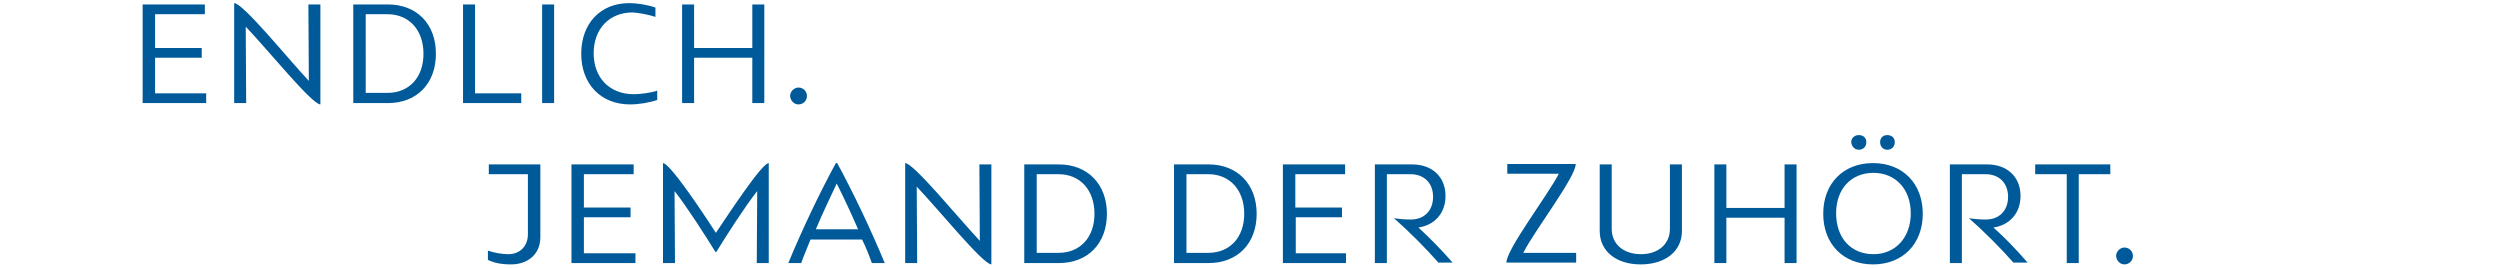 <?xml version="1.0" encoding="utf-8"?>
<!-- Generator: Adobe Illustrator 25.0.1, SVG Export Plug-In . SVG Version: 6.00 Build 0)  -->
<svg version="1.1" id="Ebene_1" xmlns="http://www.w3.org/2000/svg" xmlns:xlink="http://www.w3.org/1999/xlink" x="0px" y="0px"
	 viewBox="0 0 562.6 60.4" style="enable-background:new 0 0 562.6 60.4;" xml:space="preserve">
<style type="text/css">
	.st0{fill:#005A9A;}
	.st1{fill:none;}
</style>
<g>
	<path class="st0" d="M478.1,59.5c1,0,1.9-0.8,1.9-1.9c0-1-0.8-1.9-1.9-1.9c-1,0-1.9,0.9-1.9,1.9C476.3,58.7,477.1,59.5,478.1,59.5
		 M474.8,37H458v2.2h7.1v20h2.7v-20h7.1V37z M448.6,51.2c3.5-0.5,6.1-3.1,6.1-7.1c0-4.3-3-7.1-7.5-7.1h-8.4v22.2h2.7v-20h5.3
		c3.1,0,5.1,2,5.1,5.1c0,3.1-2,5.1-5,5.1c-1.3,0-2.5-0.1-3.8-0.3c3.6,3.2,7.1,6.7,10,10h3.2C453.7,56.1,451.1,53.4,448.6,51.2
		 M421.6,57.2c-5.1,0-8.4-3.7-8.4-9.2s3.4-9.1,8.4-9.1c5,0,8.4,3.7,8.4,9.1S426.6,57.2,421.6,57.2 M421.5,59.5
		c6.7,0,11.2-4.6,11.2-11.4s-4.5-11.4-11.2-11.4s-11.2,4.6-11.2,11.4S414.8,59.5,421.5,59.5 M424.7,33.7c1,0,1.7-0.7,1.7-1.7
		c0-1-0.7-1.6-1.7-1.6s-1.6,0.7-1.6,1.6C423.1,33,423.8,33.7,424.7,33.7 M418.3,33.7c1,0,1.7-0.7,1.7-1.7c0-1-0.7-1.6-1.7-1.6
		c-1,0-1.7,0.7-1.7,1.6C416.7,33,417.4,33.7,418.3,33.7 M401.6,37v9.8h-13.1V37h-2.7v22.2h2.7V49h13.1v10.2h2.7V37H401.6z M375.8,37
		v14.5c0,3.4-2.6,5.7-6.5,5.7c-4,0-6.6-2.3-6.6-5.7V37H360v15c0,4.5,3.7,7.5,9.2,7.5c5.6,0,9.3-3,9.3-7.5V37H375.8z M342.8,56.9
		c2.5-5,11.8-17,11.8-20h-15.4v2.2h11.6c-2.6,5-11.8,17-11.8,20h15.7v-2.2H342.8z M319.2,51.2c3.5-0.5,6.1-3.1,6.1-7.1
		c0-4.3-3-7.1-7.5-7.1h-8.4v22.2h2.7v-20h5.3c3.1,0,5.1,2,5.1,5.1c0,3.1-2,5.1-5,5.1c-1.3,0-2.5-0.1-3.8-0.3c3.6,3.2,7.1,6.7,10,10
		h3.2C324.3,56.1,321.6,53.4,319.2,51.2 M291.6,56.9v-8H302v-2.2h-10.5v-7.5h11.2V37h-14v22.2h14.2v-2.2H291.6z M271.9,56.9H267
		V39.2h4.9c4.9,0,8.1,3.6,8.1,8.9S276.8,56.9,271.9,56.9 M272,37h-7.8v22.2h7.8c6.5,0,10.8-4.4,10.8-11.1
		C282.8,41.5,278.5,37,272,37 M238.2,56.9h-4.9V39.2h4.9c4.9,0,8.1,3.6,8.1,8.9S243.1,56.9,238.2,56.9 M238.3,37h-7.8v22.2h7.8
		c6.5,0,10.8-4.4,10.8-11.1C249.1,41.5,244.8,37,238.3,37 M220.4,37l0.1,17.2c-4.7-5-14.9-17.5-16.8-17.5v22.5h2.7L206.3,42
		c4.8,5,14.9,17.5,16.8,17.5V37H220.4z M188.3,41.3c1.6,3.2,3.3,6.8,4.8,10.3h-9.5C185.1,48,186.8,44.5,188.3,41.3 M196.2,59.2h2.9
		c-3.1-7.5-7.1-15.9-10.7-22.5h-0.3c-3.6,6.6-7.6,15-10.7,22.5h2.9c0.6-1.7,1.4-3.5,2.1-5.3h11.6C194.9,55.7,195.6,57.5,196.2,59.2
		 M161.1,52.4c-3.2-5-10.4-15.7-11.9-15.7v22.5h2.7L151.8,43c2.7,3.4,7,10.1,9.2,13.7h0.2c2.2-3.6,6.5-10.3,9.2-13.7l-0.1,16.2h2.7
		V36.7C171.5,36.7,164.4,47.5,161.1,52.4 M131.4,56.9v-8h10.5v-2.2h-10.5v-7.5h11.2V37h-14v22.2H143v-2.2H131.4z M121.5,37H110v2.2
		h8.8v13.5c0,2.7-1.8,4.5-4.4,4.5c-1.5,0-3.1-0.3-4.6-0.8v2.1c1.3,0.6,2.8,1,5.2,1c3.9,0,6.6-2.4,6.6-6.1V37z"/>
	<path class="st0" d="M179.7,23.5c1,0,1.9-0.8,1.9-1.9c0-1-0.8-1.9-1.9-1.9c-1,0-1.9,0.9-1.9,1.9C177.9,22.7,178.7,23.5,179.7,23.5
		 M169.3,1v9.8h-13.1V1h-2.7v22.2h2.7V13h13.1v10.2h2.7V1H169.3z M147.5,3.8V1.7c-1.7-0.6-4.1-1-5.9-1c-6.5,0-10.8,4.6-10.8,11.4
		s4.4,11.4,11,11.4c1.9,0,4.4-0.4,6.1-1v-2.1c-1.4,0.5-3.8,0.8-5.3,0.8c-5.4,0-9-3.7-9-9.2s3.5-9.2,8.8-9.2
		C143.8,2.9,146,3.3,147.5,3.8 M124.7,1H122v22.2h2.7V1z M106.9,20.9V1h-2.7v22.2h13.1v-2.2H106.9z M87.2,20.9h-4.9V3.2h4.9
		c4.9,0,8.1,3.6,8.1,8.9S92.1,20.9,87.2,20.9 M87.3,1h-7.8v22.2h7.8c6.5,0,10.8-4.4,10.8-11.1S93.8,1,87.3,1 M69.4,1l0.1,17.2
		c-4.7-5-14.8-17.5-16.8-17.5v22.5h2.7L55.3,6c4.8,5,14.9,17.5,16.8,17.5V1H69.4z M34.9,20.9V13h10.5v-2.2H34.9V3.2h11.2V1h-14v22.2
		h14.3v-2.2H34.9z"/>
</g>
<rect y="9.6" class="st1" width="31.9" height="43.9"/>
<rect x="479.1" y="9.6" class="st1" width="84.3" height="43.9"/>
</svg>
